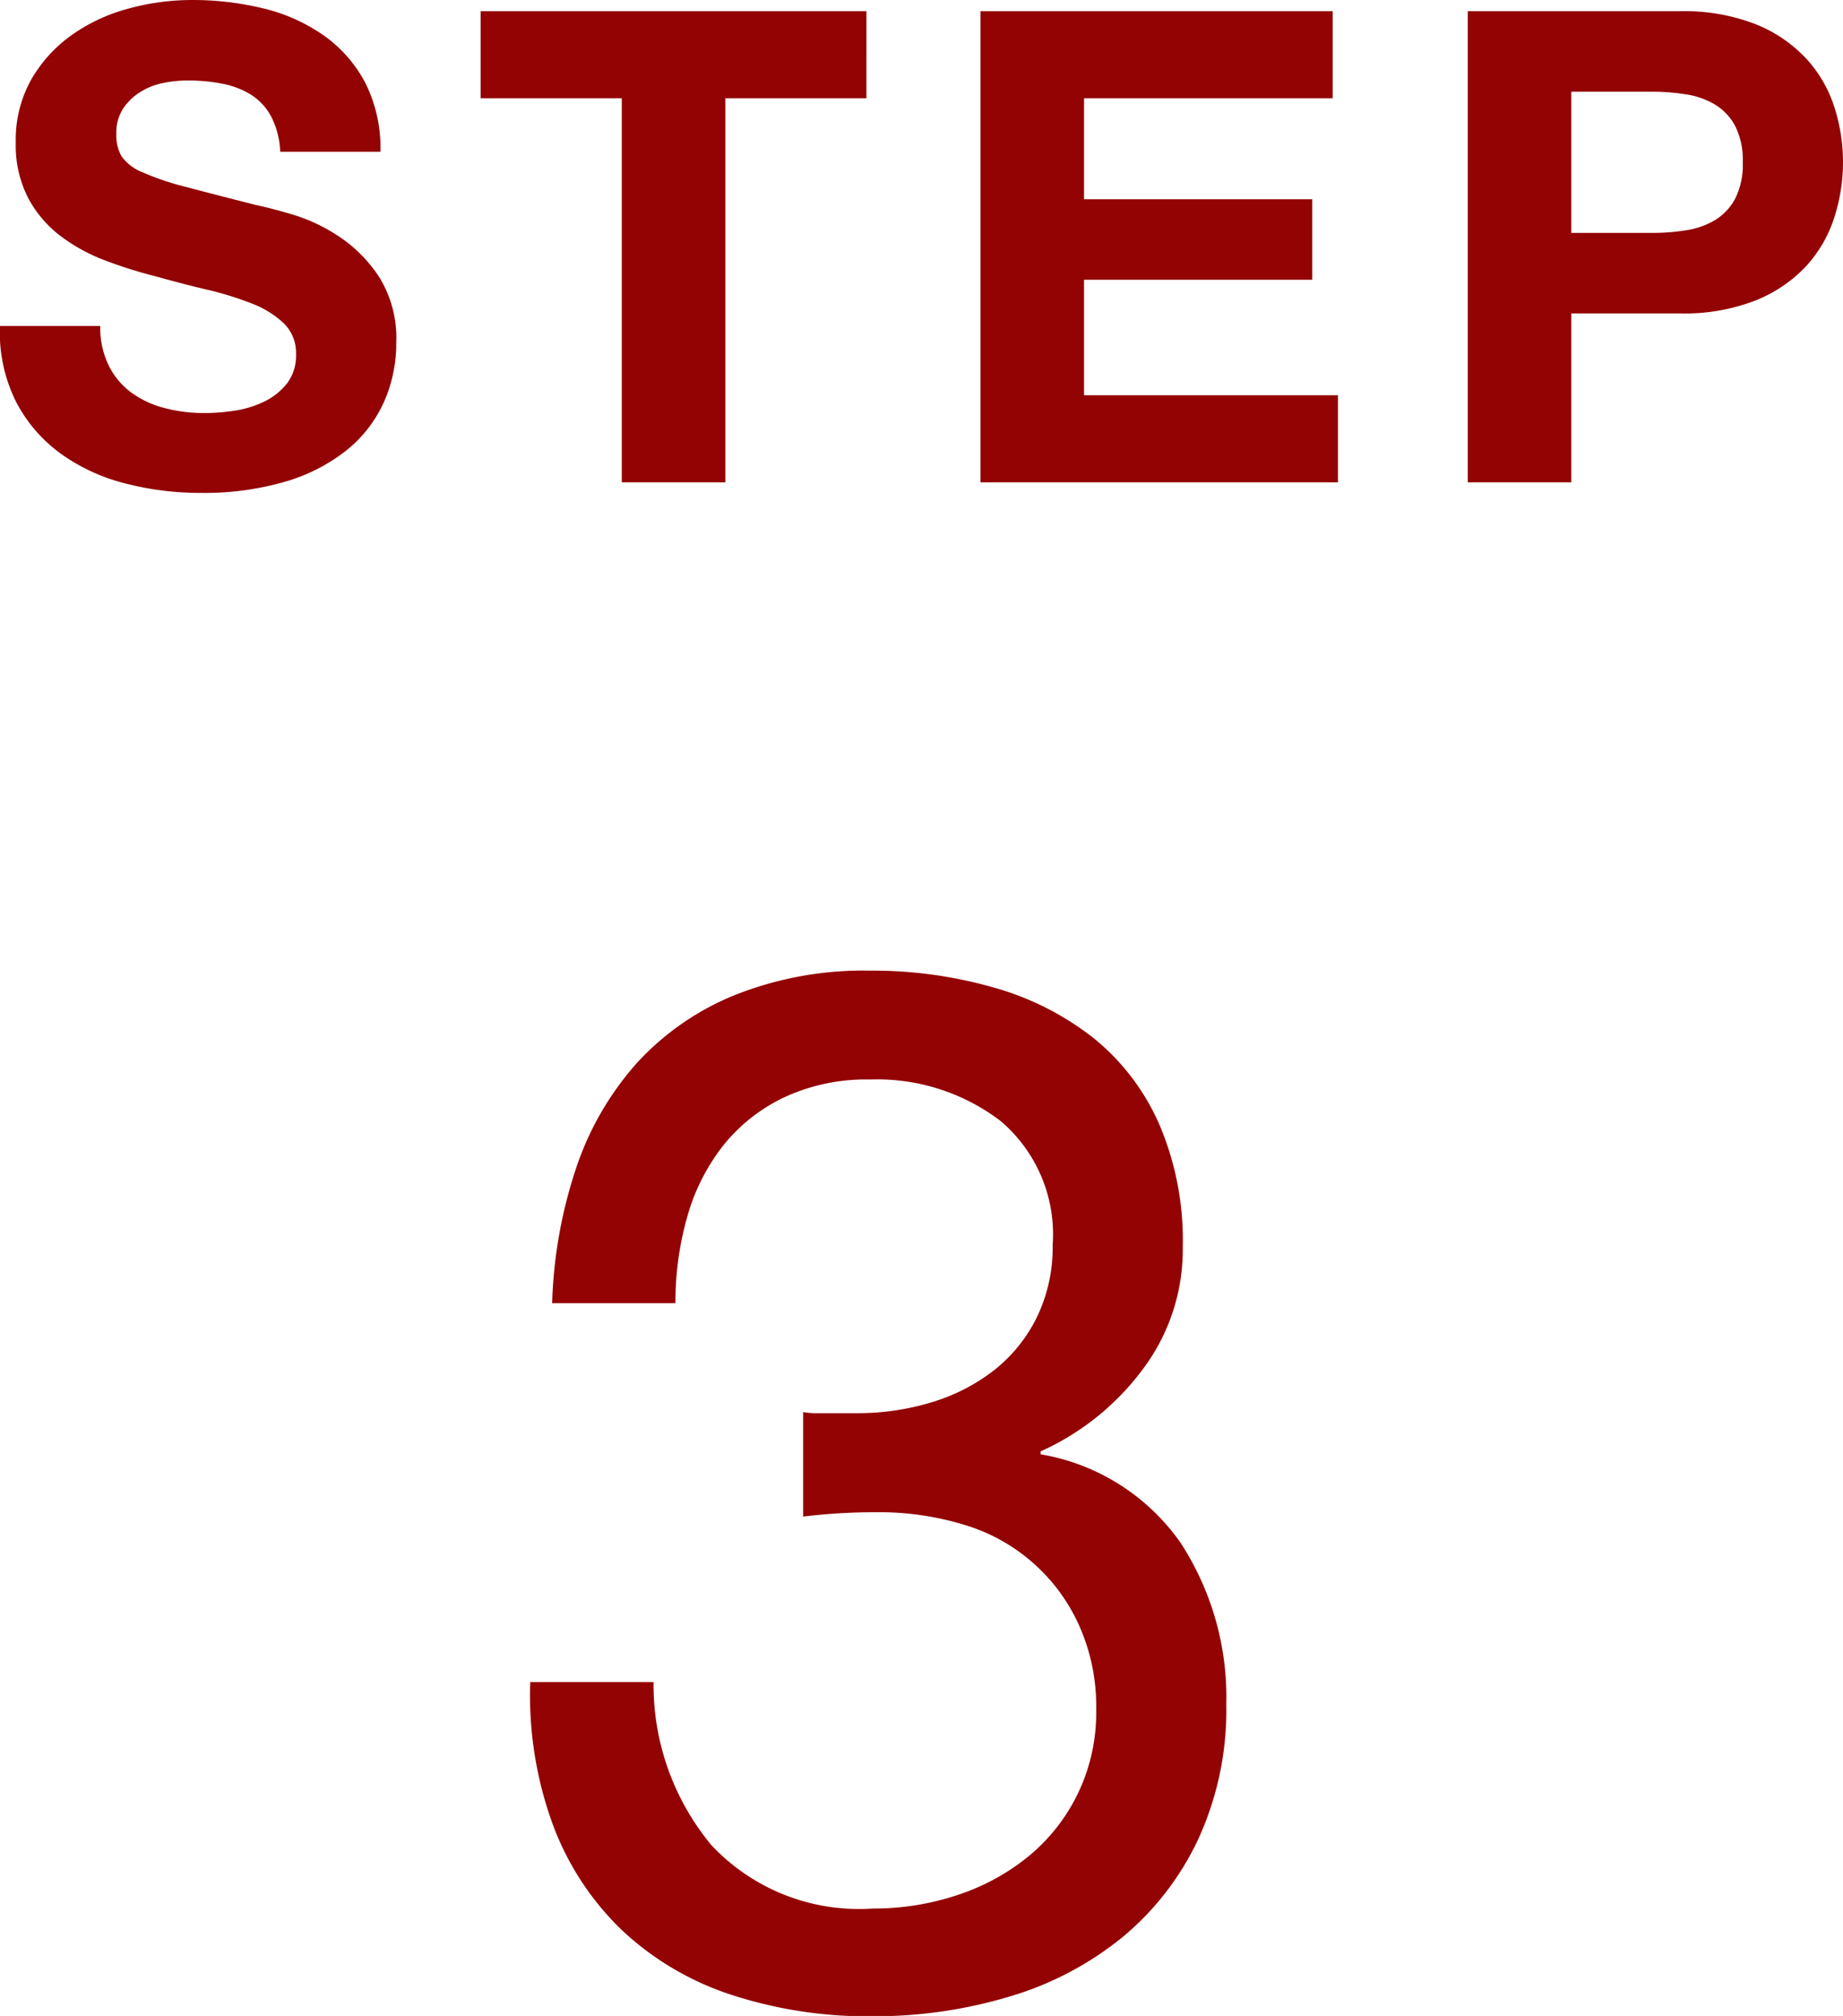 <svg id="Lv2_Catch_Num-Moderate" data-name="Lv2 / Catch / Num-Moderate" xmlns="http://www.w3.org/2000/svg" width="27.948" height="30.552" viewBox="0 0 27.948 30.552">
  <path id="_1" data-name="1" d="M16.18,12.09v1.584a9.056,9.056,0,0,1,1.122-.066,4.412,4.412,0,0,1,1.309.187,2.776,2.776,0,0,1,1.749,1.518,2.989,2.989,0,0,1,.264,1.287,2.808,2.808,0,0,1-1.012,2.211,3.343,3.343,0,0,1-1.078.594,4.012,4.012,0,0,1-1.3.209,3.068,3.068,0,0,1-2.442-.957,3.8,3.8,0,0,1-.88-2.475h-1.87a5.693,5.693,0,0,0,.341,2.156,4.284,4.284,0,0,0,1.045,1.6,4.43,4.43,0,0,0,1.65.979,6.652,6.652,0,0,0,2.156.33,7.124,7.124,0,0,0,2.079-.3,4.91,4.91,0,0,0,1.7-.891,4.3,4.3,0,0,0,1.155-1.485,4.688,4.688,0,0,0,.429-2.057,4.282,4.282,0,0,0-.693-2.442,3.25,3.25,0,0,0-2.123-1.342v-.044a3.939,3.939,0,0,0,1.54-1.232,3.015,3.015,0,0,0,.616-1.87,4.454,4.454,0,0,0-.363-1.87,3.471,3.471,0,0,0-1-1.3,4.354,4.354,0,0,0-1.507-.759A6.7,6.7,0,0,0,17.192,5.4a5.279,5.279,0,0,0-2.057.374A4.1,4.1,0,0,0,13.65,6.81a4.559,4.559,0,0,0-.913,1.584,7.1,7.1,0,0,0-.363,2.046h1.87a4.7,4.7,0,0,1,.176-1.3,3.1,3.1,0,0,1,.539-1.078,2.623,2.623,0,0,1,.924-.737,2.941,2.941,0,0,1,1.309-.275,3.091,3.091,0,0,1,1.98.627,2.253,2.253,0,0,1,.792,1.881,2.427,2.427,0,0,1-.242,1.1,2.326,2.326,0,0,1-.649.8,2.886,2.886,0,0,1-.946.484,3.849,3.849,0,0,1-1.133.165h-.616A1.02,1.02,0,0,1,16.18,12.09Z" transform="translate(-4.001 9.31)" fill="#930303"/>
  <path id="POINT" d="M9.521,7.63H8a2.358,2.358,0,0,0,.24,1.14,2.248,2.248,0,0,0,.675.79,2.88,2.88,0,0,0,.98.455,4.511,4.511,0,0,0,1.145.145,4.4,4.4,0,0,0,1.285-.17,2.717,2.717,0,0,0,.93-.475,1.977,1.977,0,0,0,.565-.725,2.182,2.182,0,0,0,.19-.91,1.75,1.75,0,0,0-.255-.985,2.13,2.13,0,0,0-.605-.615,2.66,2.66,0,0,0-.7-.335q-.355-.105-.555-.145-.67-.17-1.085-.28a4.025,4.025,0,0,1-.65-.22.714.714,0,0,1-.315-.24.642.642,0,0,1-.08-.34.671.671,0,0,1,.1-.38.868.868,0,0,1,.255-.25,1.017,1.017,0,0,1,.345-.14,1.84,1.84,0,0,1,.38-.04,2.678,2.678,0,0,1,.535.05,1.29,1.29,0,0,1,.435.17.883.883,0,0,1,.3.33,1.262,1.262,0,0,1,.135.53h1.52a2.193,2.193,0,0,0-.235-1.055A2.049,2.049,0,0,0,12.9,3.22a2.681,2.681,0,0,0-.915-.405,4.542,4.542,0,0,0-1.075-.125,3.658,3.658,0,0,0-.96.13,2.68,2.68,0,0,0-.86.4,2.129,2.129,0,0,0-.615.675,1.87,1.87,0,0,0-.235.955,1.746,1.746,0,0,0,.185.835,1.766,1.766,0,0,0,.485.575,2.68,2.68,0,0,0,.68.375,6.837,6.837,0,0,0,.78.245q.39.11.77.2a4.841,4.841,0,0,1,.68.21,1.467,1.467,0,0,1,.485.3.626.626,0,0,1,.185.47.69.69,0,0,1-.14.445A.982.982,0,0,1,12,8.78a1.566,1.566,0,0,1-.45.135,3.128,3.128,0,0,1-.45.035,2.387,2.387,0,0,1-.6-.075A1.493,1.493,0,0,1,10,8.645a1.136,1.136,0,0,1-.345-.405A1.31,1.31,0,0,1,9.521,7.63ZM17.43,4.18V10H19V4.18h2.14V2.86H15.29V4.18ZM22.87,2.86V10h5.42V8.68H24.44V6.93H27.9V5.71H24.44V4.18h3.77V2.86Zm8.959,3.36V4.08h1.22a3.288,3.288,0,0,1,.52.04,1.21,1.21,0,0,1,.44.155.844.844,0,0,1,.305.325,1.142,1.142,0,0,1,.115.55,1.142,1.142,0,0,1-.115.55.844.844,0,0,1-.305.325,1.21,1.21,0,0,1-.44.155,3.288,3.288,0,0,1-.52.04Zm-1.57-3.36V10h1.57V7.44h1.65a2.974,2.974,0,0,0,1.14-.195,2.133,2.133,0,0,0,.765-.515,1.972,1.972,0,0,0,.43-.735,2.728,2.728,0,0,0,0-1.695,1.978,1.978,0,0,0-.43-.73,2.133,2.133,0,0,0-.765-.515,2.974,2.974,0,0,0-1.14-.195Z" transform="translate(-8.001 -2.69)" fill="#930303"/>
</svg>
